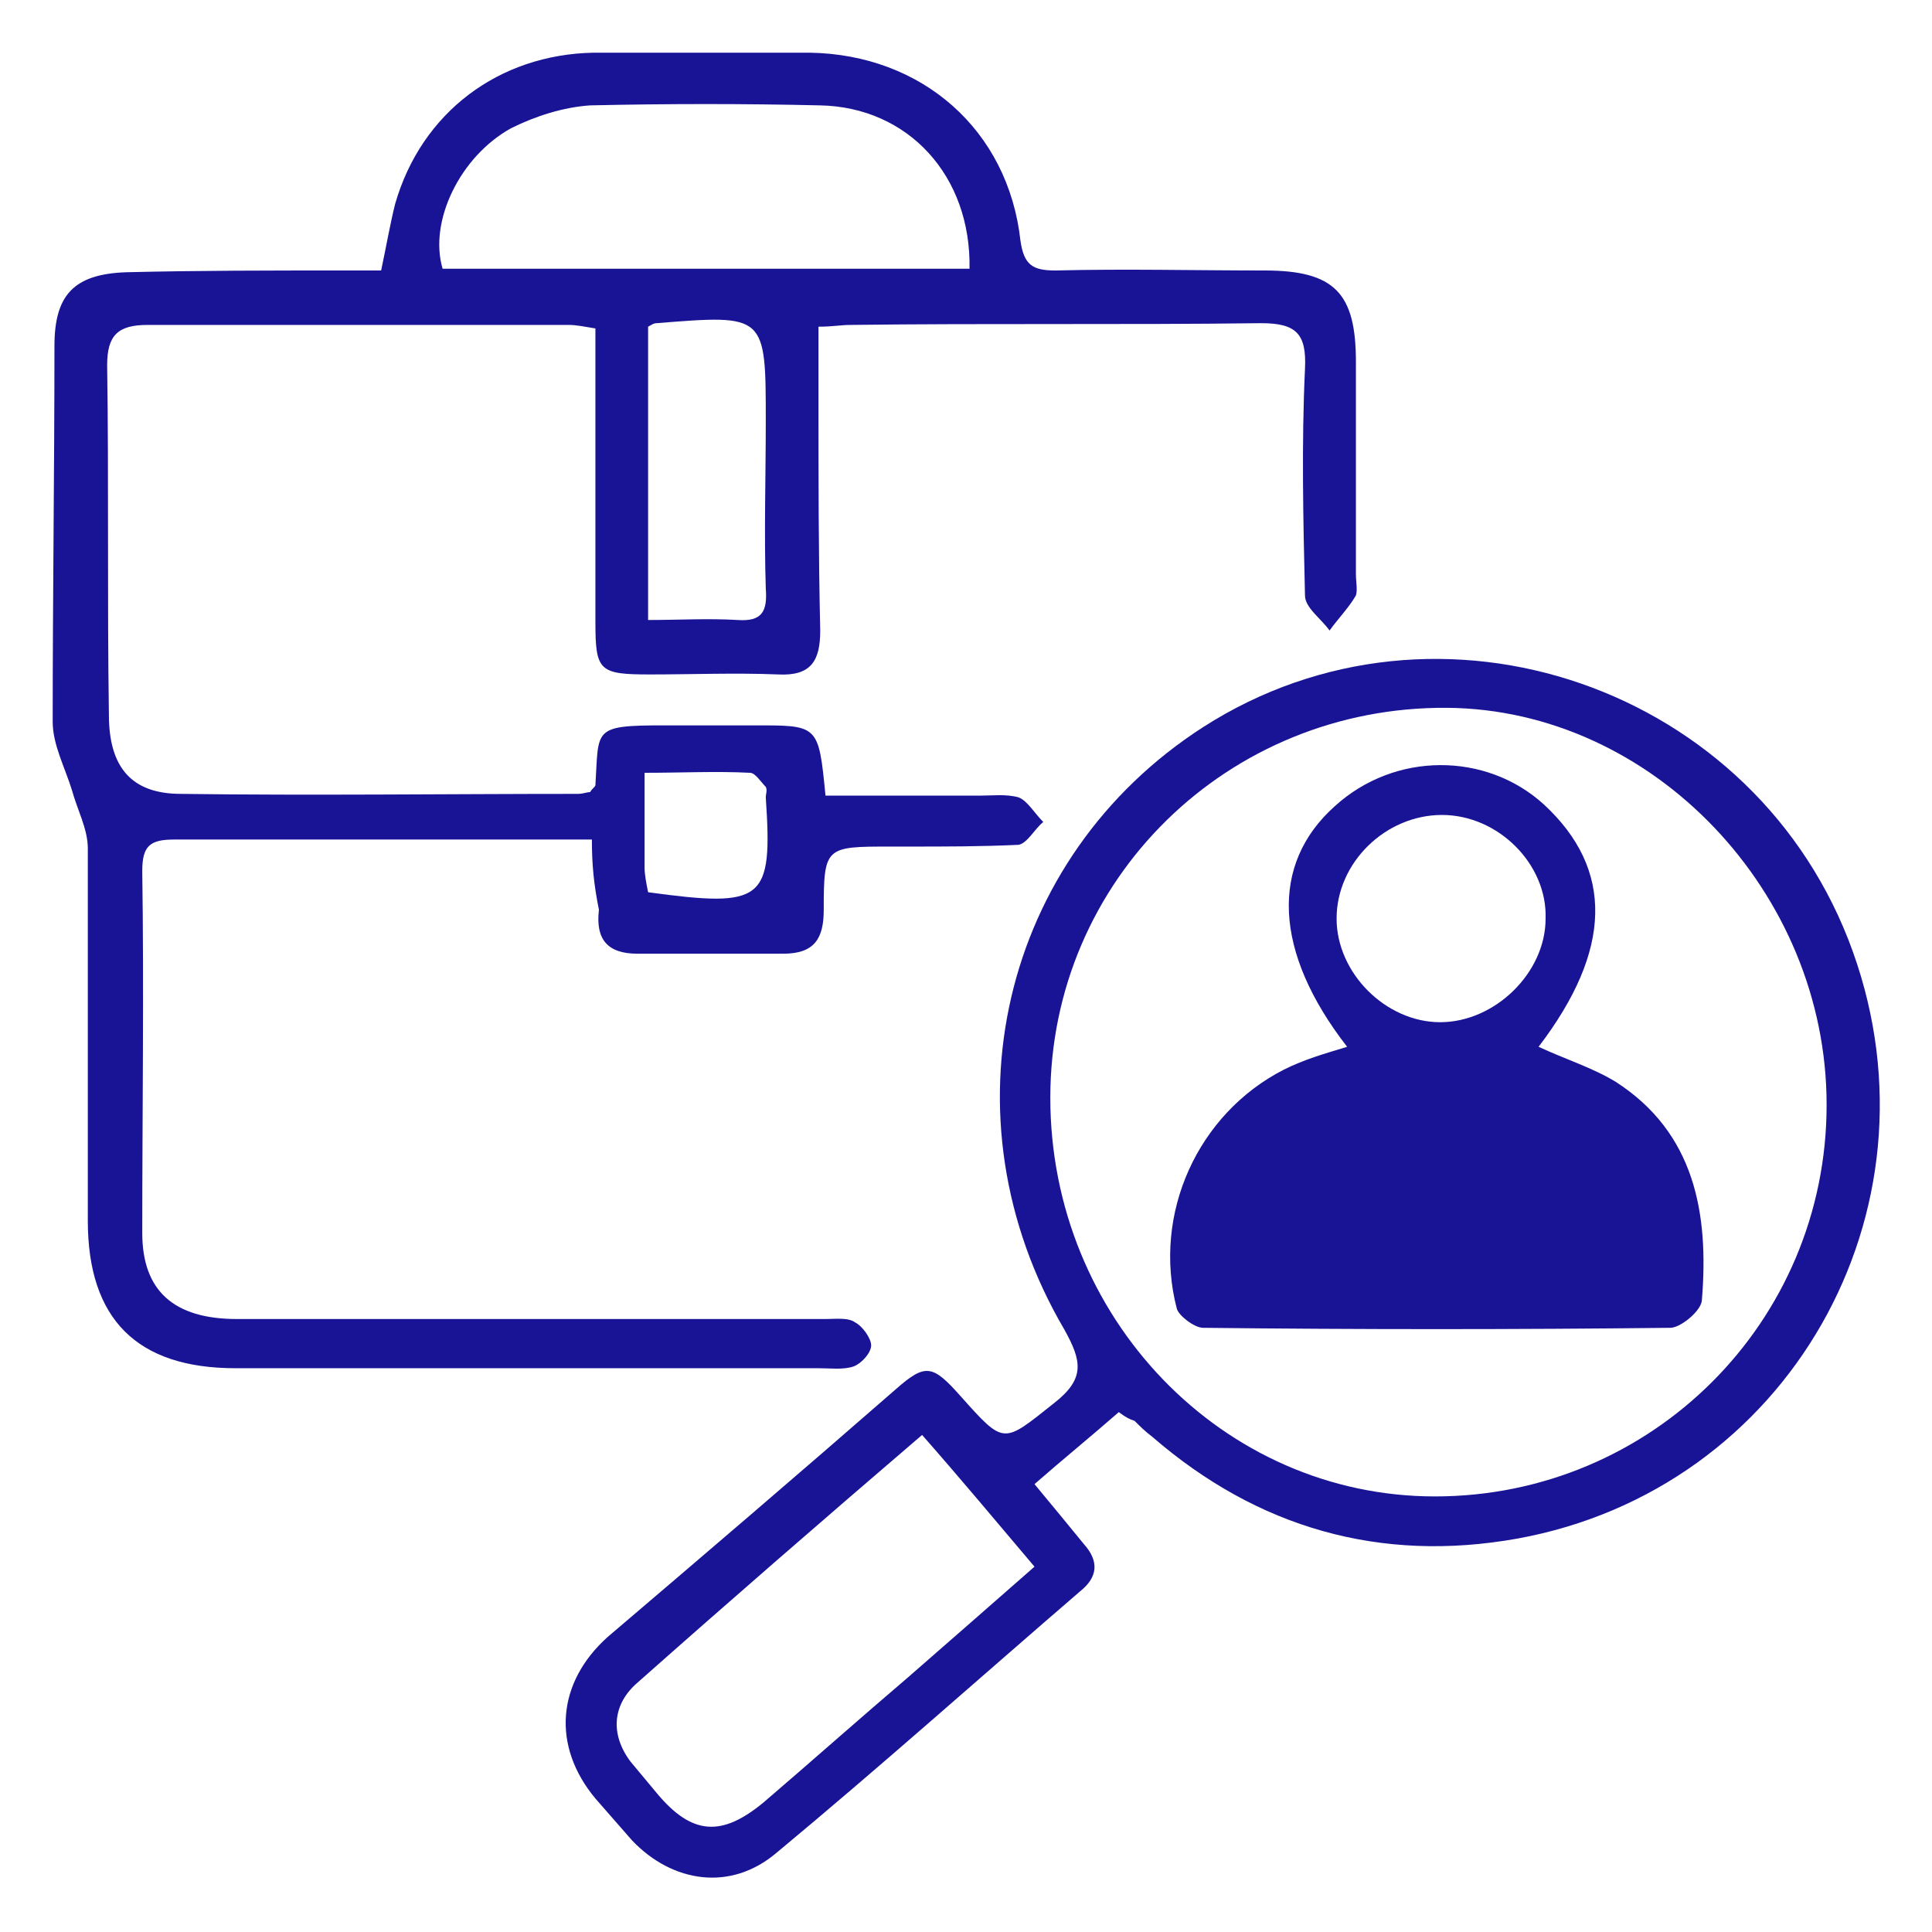 <?xml version="1.0" encoding="utf-8"?>
<!-- Generator: Adobe Illustrator 23.0.3, SVG Export Plug-In . SVG Version: 6.00 Build 0)  -->
<svg version="1.1" id="Capa_1" xmlns="http://www.w3.org/2000/svg" xmlns:xlink="http://www.w3.org/1999/xlink" x="0px" y="0px"
	 viewBox="0 0 110 110" style="enable-background:new 0 0 110 110;" xml:space="preserve">
<style type="text/css">
	.st0{fill:#191495;}
</style>
<g>
	<path class="st0" d="M33.7,47.8c-4.1,0-7.8,0-11.5,0c-4.1,0-8.2,0-12.3,0c-1.4,0-1.8,0.4-1.8,1.8c0.1,6.9,0,13.8,0,20.6
		c0,3.3,1.8,4.9,5.4,4.9c8.1,0,16.1,0,24.2,0c3.1,0,6.2,0,9.3,0c0.6,0,1.3-0.1,1.7,0.2c0.4,0.2,0.9,0.9,0.9,1.3c0,0.4-0.5,1-1,1.2
		c-0.6,0.2-1.3,0.1-2,0.1c-11.1,0-22.1,0-33.2,0c-5.6,0-8.4-2.8-8.4-8.4c0-7.1,0-14.2,0-21.2c0-1.1-0.6-2.2-0.9-3.3
		c-0.4-1.3-1.1-2.6-1.1-3.9C3,34,3.1,26.8,3.1,19.7c0-2.9,1.1-4.1,4.1-4.2c4.1-0.1,8.2-0.1,12.3-0.1c0.7,0,1.4,0,2.2,0
		c0.3-1.4,0.5-2.6,0.8-3.8C24,6.4,28.4,3.1,33.8,3c4.1,0,8.2,0,12.3,0c6.4,0.1,11.3,4.4,12,10.7c0.2,1.4,0.7,1.7,2,1.7
		c4-0.1,7.9,0,11.9,0c4,0,5.2,1.3,5.2,5.2c0,4,0,8.1,0,12.1c0,0.4,0.1,0.9,0,1.2c-0.4,0.7-1,1.3-1.5,2c-0.5-0.7-1.4-1.3-1.4-2
		c-0.1-4.3-0.2-8.6,0-12.9c0.1-2-0.5-2.6-2.5-2.6c-7.8,0.1-15.6,0-23.4,0.1c-0.5,0-1,0.1-1.8,0.1c0,1.5,0,2.8,0,4.2
		c0,4.4,0,8.7,0.1,13.1c0,1.7-0.5,2.6-2.4,2.5c-2.4-0.1-4.9,0-7.3,0c-2.9,0-3.1-0.2-3.1-3c0-4.8,0-9.7,0-14.5c0-0.7,0-1.4,0-2.2
		c-0.6-0.1-1.1-0.2-1.5-0.2c-8,0-16,0-24,0c-1.7,0-2.3,0.6-2.3,2.3c0.1,6.6,0,13.2,0.1,19.9c0,3,1.3,4.5,4.1,4.5
		c7.5,0.1,15.1,0,22.6,0c0.3,0,0.5-0.1,0.7-0.1c0.1-0.2,0.3-0.3,0.3-0.4c0.2-3.2-0.2-3.4,3.9-3.4c1.7,0,3.3,0,5,0
		c3.8,0,3.8-0.1,4.2,4c2.9,0,5.9,0,8.8,0c0.7,0,1.5-0.1,2.2,0.1c0.5,0.2,0.9,0.9,1.4,1.4c-0.5,0.4-0.9,1.2-1.4,1.3
		c-2.1,0.1-4.2,0.1-6.3,0.1c-0.3,0-0.7,0-1,0c-3.7,0-3.8,0-3.8,3.6c0,1.6-0.5,2.5-2.3,2.5c-2.8,0-5.6,0-8.3,0
		c-1.7,0-2.4-0.8-2.2-2.5C33.8,50.3,33.7,49.2,33.7,47.8z M55.2,15.3c0.1-5.3-3.5-9.2-8.5-9.3C42.4,5.9,38,5.9,33.6,6
		c-1.5,0.1-3.1,0.6-4.5,1.3c-2.9,1.6-4.7,5.3-3.9,8c9.2,0,18.4,0,27.7,0C53.6,15.3,54.3,15.3,55.2,15.3z M36.9,18.6
		c0,5.6,0,11.1,0,16.7c1.8,0,3.4-0.1,5.1,0c1.4,0.1,1.7-0.5,1.6-1.8c-0.1-3.2,0-6.3,0-9.5c0-6.1,0-6.1-6.2-5.6
		C37.2,18.4,37.1,18.5,36.9,18.6z M36.9,50.8c6.6,0.9,7.1,0.5,6.7-5.4c0-0.2,0.1-0.4,0-0.6C43.3,44.5,43,44,42.7,44
		c-1.9-0.1-3.9,0-6,0c0,2,0,3.7,0,5.4C36.7,49.8,36.8,50.3,36.9,50.8z"/>
	<path class="st0" d="M63.7,80.4c-1.6,1.4-3.2,2.7-4.8,4.1c1,1.2,1.9,2.3,2.8,3.4c0.9,1,0.8,1.9-0.2,2.7c-5.8,5-11.4,10-17.3,14.9
		c-2.6,2.2-5.9,1.7-8.2-0.7c-0.7-0.8-1.4-1.6-2.1-2.4c-2.5-3-2.2-6.6,0.7-9.2C40,88.6,45.5,83.9,51,79.1c1.7-1.5,2.1-1.4,3.7,0.4
		c2.5,2.8,2.4,2.7,5.3,0.4c1.8-1.4,1.6-2.4,0.6-4.2c-7.1-12.1-3.6-26.9,7.9-34.3c13.4-8.6,31.6-2.3,37,12.8
		c5.3,14.8-3.7,30.6-19.1,33.4c-7.8,1.4-14.8-0.6-20.8-5.8c-0.4-0.3-0.7-0.6-1-0.9C64.3,80.8,64.1,80.7,63.7,80.4z M59.8,62.5
		c0,12.5,9.8,22.7,21.9,22.7c12.3,0,22.3-9.9,22.3-22.3c0-12.1-9.9-22.5-21.6-22.6C69.9,40.2,59.8,50.1,59.8,62.5z M52.5,81.7
		c-5.6,4.8-10.9,9.4-16.2,14.1c-1.4,1.2-1.6,2.9-0.4,4.5c0.5,0.6,1,1.2,1.5,1.8c2,2.4,3.7,2.5,6.1,0.5c2.8-2.4,5.5-4.8,8.2-7.1
		c2.4-2.1,4.7-4.1,7.2-6.3C56.7,86.6,54.7,84.2,52.5,81.7z"/>
	<path class="st0" d="M76.7,59.6c-4.2-5.4-4.4-10.4-0.7-13.7c3.4-3.1,8.6-3.1,11.9-0.1c4,3.7,3.9,8.3-0.3,13.8
		c1.5,0.7,3.1,1.2,4.4,2c4.5,2.9,5.3,7.5,4.9,12.4c0,0.6-1.2,1.6-1.8,1.6c-8.9,0.1-17.7,0.1-26.6,0c-0.5,0-1.4-0.7-1.5-1.1
		c-1.4-5.4,1.2-11.1,6.1-13.6C74.3,60.3,75.4,60,76.7,59.6z M82.1,46.4c-3.2,0-6,2.7-6,5.9c0,3.1,2.8,5.9,5.9,5.9c3.1,0,6-2.8,6-5.9
		C88.1,49.2,85.3,46.4,82.1,46.4z"/>
</g>
</svg>
